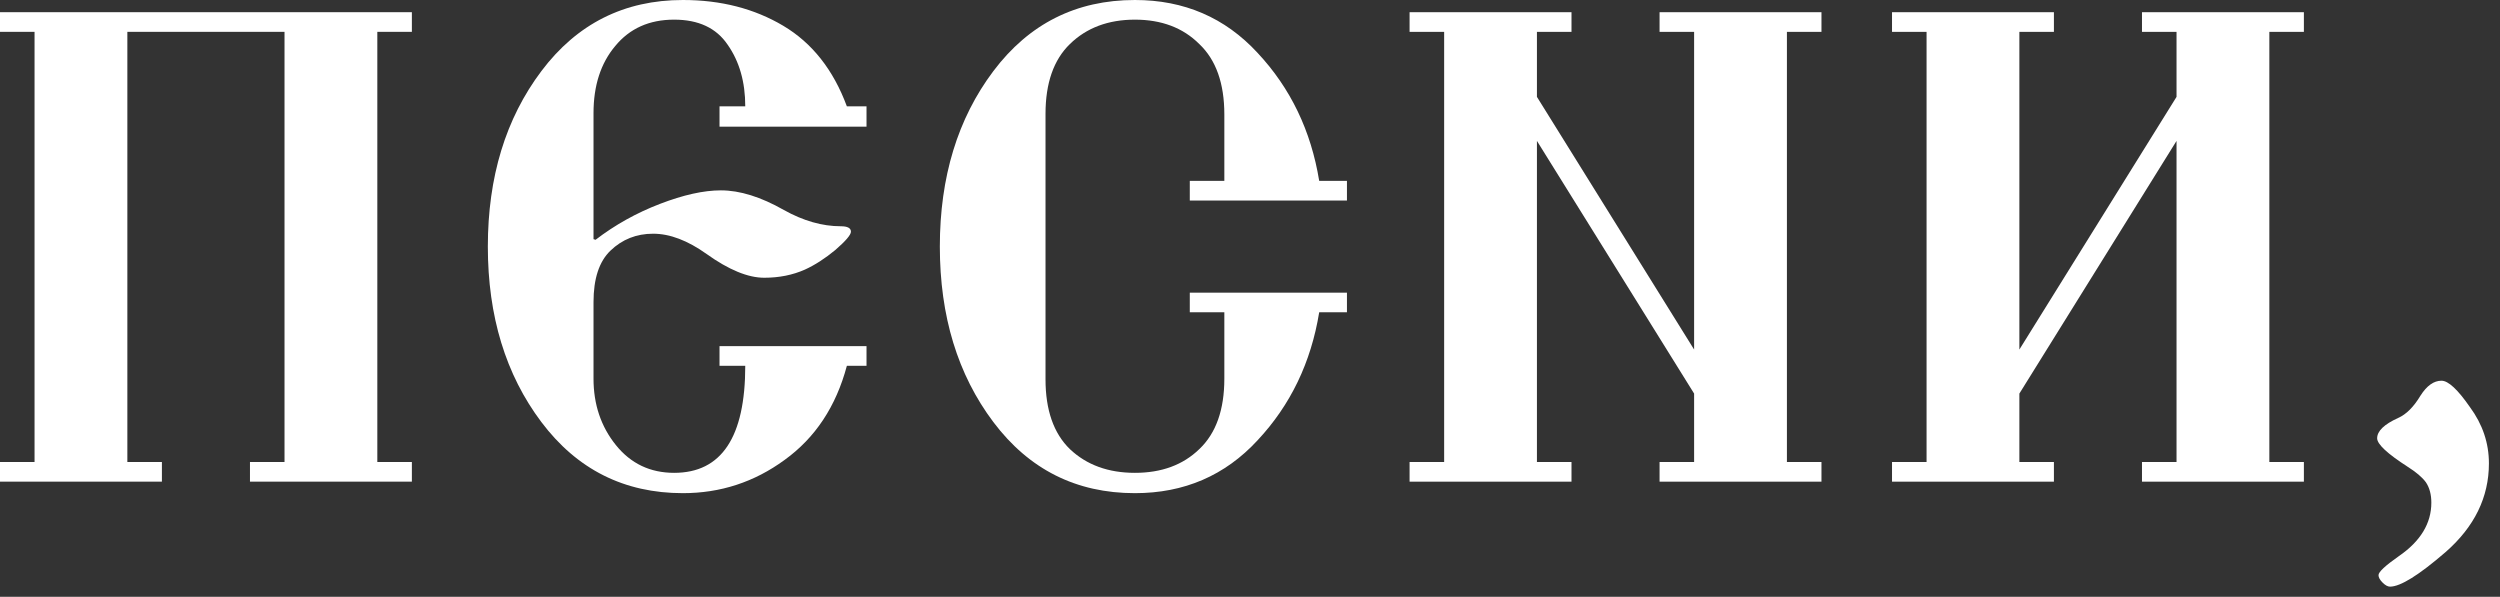 <?xml version="1.0" encoding="UTF-8"?> <svg xmlns="http://www.w3.org/2000/svg" width="155" height="37" viewBox="0 0 155 37" fill="none"><rect x="0" y="0" width="155" height="37" fill="#333333" stroke="none"/><path d="M147.383 27.174C147.383 26.726 147.817 26.306 148.685 25.914C149.189 25.69 149.651 25.228 150.071 24.528C150.463 23.912 150.897 23.604 151.373 23.604C151.793 23.604 152.381 24.15 153.137 25.242C153.921 26.306 154.313 27.468 154.313 28.728C154.313 30.828 153.417 32.662 151.625 34.23C149.973 35.658 148.825 36.372 148.181 36.372C148.041 36.372 147.887 36.288 147.719 36.12C147.551 35.952 147.467 35.798 147.467 35.658C147.467 35.462 147.887 35.07 148.727 34.482C150.071 33.558 150.743 32.452 150.743 31.164C150.743 30.66 150.631 30.24 150.407 29.904C150.183 29.596 149.805 29.274 149.273 28.938C148.013 28.126 147.383 27.538 147.383 27.174Z" fill="white"></path><path d="M117.305 29.862V28.644H119.447V1.974L117.305 1.974V0.756L127.343 0.756V1.974L125.201 1.974V21.672L134.945 6.006V1.974L132.803 1.974V0.756L142.841 0.756V1.974L140.699 1.974V28.644H142.841V29.862H132.803V28.644H134.945V8.736L125.201 24.402V28.644H127.343V29.862H117.305Z" fill="white"></path><path d="M87.394 29.862V28.644H89.537V1.974L87.394 1.974V0.756L97.433 0.756V1.974L95.29 1.974V6.006L105.035 21.672V1.974L102.893 1.974V0.756L112.931 0.756V1.974L110.789 1.974V28.644H112.931V29.862H102.893V28.644H105.035V24.402L95.29 8.736V28.644H97.433V29.862H87.394Z" fill="white"></path><path d="M61.587 26.166C59.376 23.226 58.27 19.6 58.27 15.288C58.27 10.976 59.376 7.35 61.587 4.41C63.8 1.47 66.725 0 70.365 0C73.418 0 75.951 1.092 77.968 3.276C80.011 5.46 81.285 8.106 81.79 11.214H83.511V12.432L73.767 12.432V11.214L75.909 11.214V7.098C75.909 5.166 75.391 3.71 74.356 2.73C73.347 1.722 72.017 1.218 70.365 1.218C68.713 1.218 67.37 1.722 66.334 2.73C65.326 3.71 64.822 5.152 64.822 7.056V23.52C64.822 25.424 65.326 26.866 66.334 27.846C67.37 28.826 68.713 29.316 70.365 29.316C72.017 29.316 73.347 28.826 74.356 27.846C75.391 26.866 75.909 25.41 75.909 23.478V19.362H73.767V18.144H83.511V19.362H81.79C81.285 22.47 80.011 25.116 77.968 27.3C75.951 29.484 73.418 30.576 70.365 30.576C66.725 30.576 63.8 29.106 61.587 26.166Z" fill="white"></path><path d="M33.564 26.166C31.352 23.226 30.246 19.6 30.246 15.288C30.246 10.976 31.352 7.35 33.564 4.41C35.776 1.47 38.702 0 42.342 0C44.694 0 46.766 0.532 48.558 1.596C50.35 2.66 51.666 4.326 52.506 6.594H53.724V7.854L44.61 7.854V6.594H46.206C46.206 5.082 45.842 3.808 45.114 2.772C44.414 1.736 43.308 1.218 41.796 1.218C40.256 1.218 39.038 1.764 38.142 2.856C37.246 3.92 36.798 5.306 36.798 7.014V14.826L36.924 14.868C38.128 13.944 39.458 13.202 40.914 12.642C42.37 12.082 43.63 11.802 44.694 11.802C45.87 11.802 47.172 12.208 48.6 13.02C49.804 13.692 50.98 14.028 52.128 14.028C52.548 14.028 52.758 14.14 52.758 14.364C52.758 14.56 52.436 14.938 51.792 15.498C51.148 16.03 50.518 16.436 49.902 16.716C49.146 17.052 48.306 17.22 47.382 17.22C46.374 17.22 45.184 16.73 43.812 15.75C42.636 14.91 41.53 14.49 40.494 14.49C39.458 14.49 38.576 14.84 37.848 15.54C37.148 16.212 36.798 17.276 36.798 18.732V23.478C36.798 25.074 37.26 26.446 38.184 27.594C39.108 28.742 40.312 29.316 41.796 29.316C44.736 29.316 46.206 27.104 46.206 22.68H44.61V21.462H53.724V22.68H52.506C51.834 25.2 50.546 27.146 48.642 28.518C46.766 29.89 44.666 30.576 42.342 30.576C38.702 30.576 35.776 29.106 33.564 26.166Z" fill="white"></path><path d="M0 29.862L0 28.644H2.142L2.142 1.974L0 1.974L0 0.756L25.536 0.756V1.974L23.394 1.974L23.394 28.644H25.536V29.862H15.498V28.644H17.64L17.64 1.974L7.896 1.974L7.896 28.644H10.038V29.862H0Z" fill="white"></path></svg> 